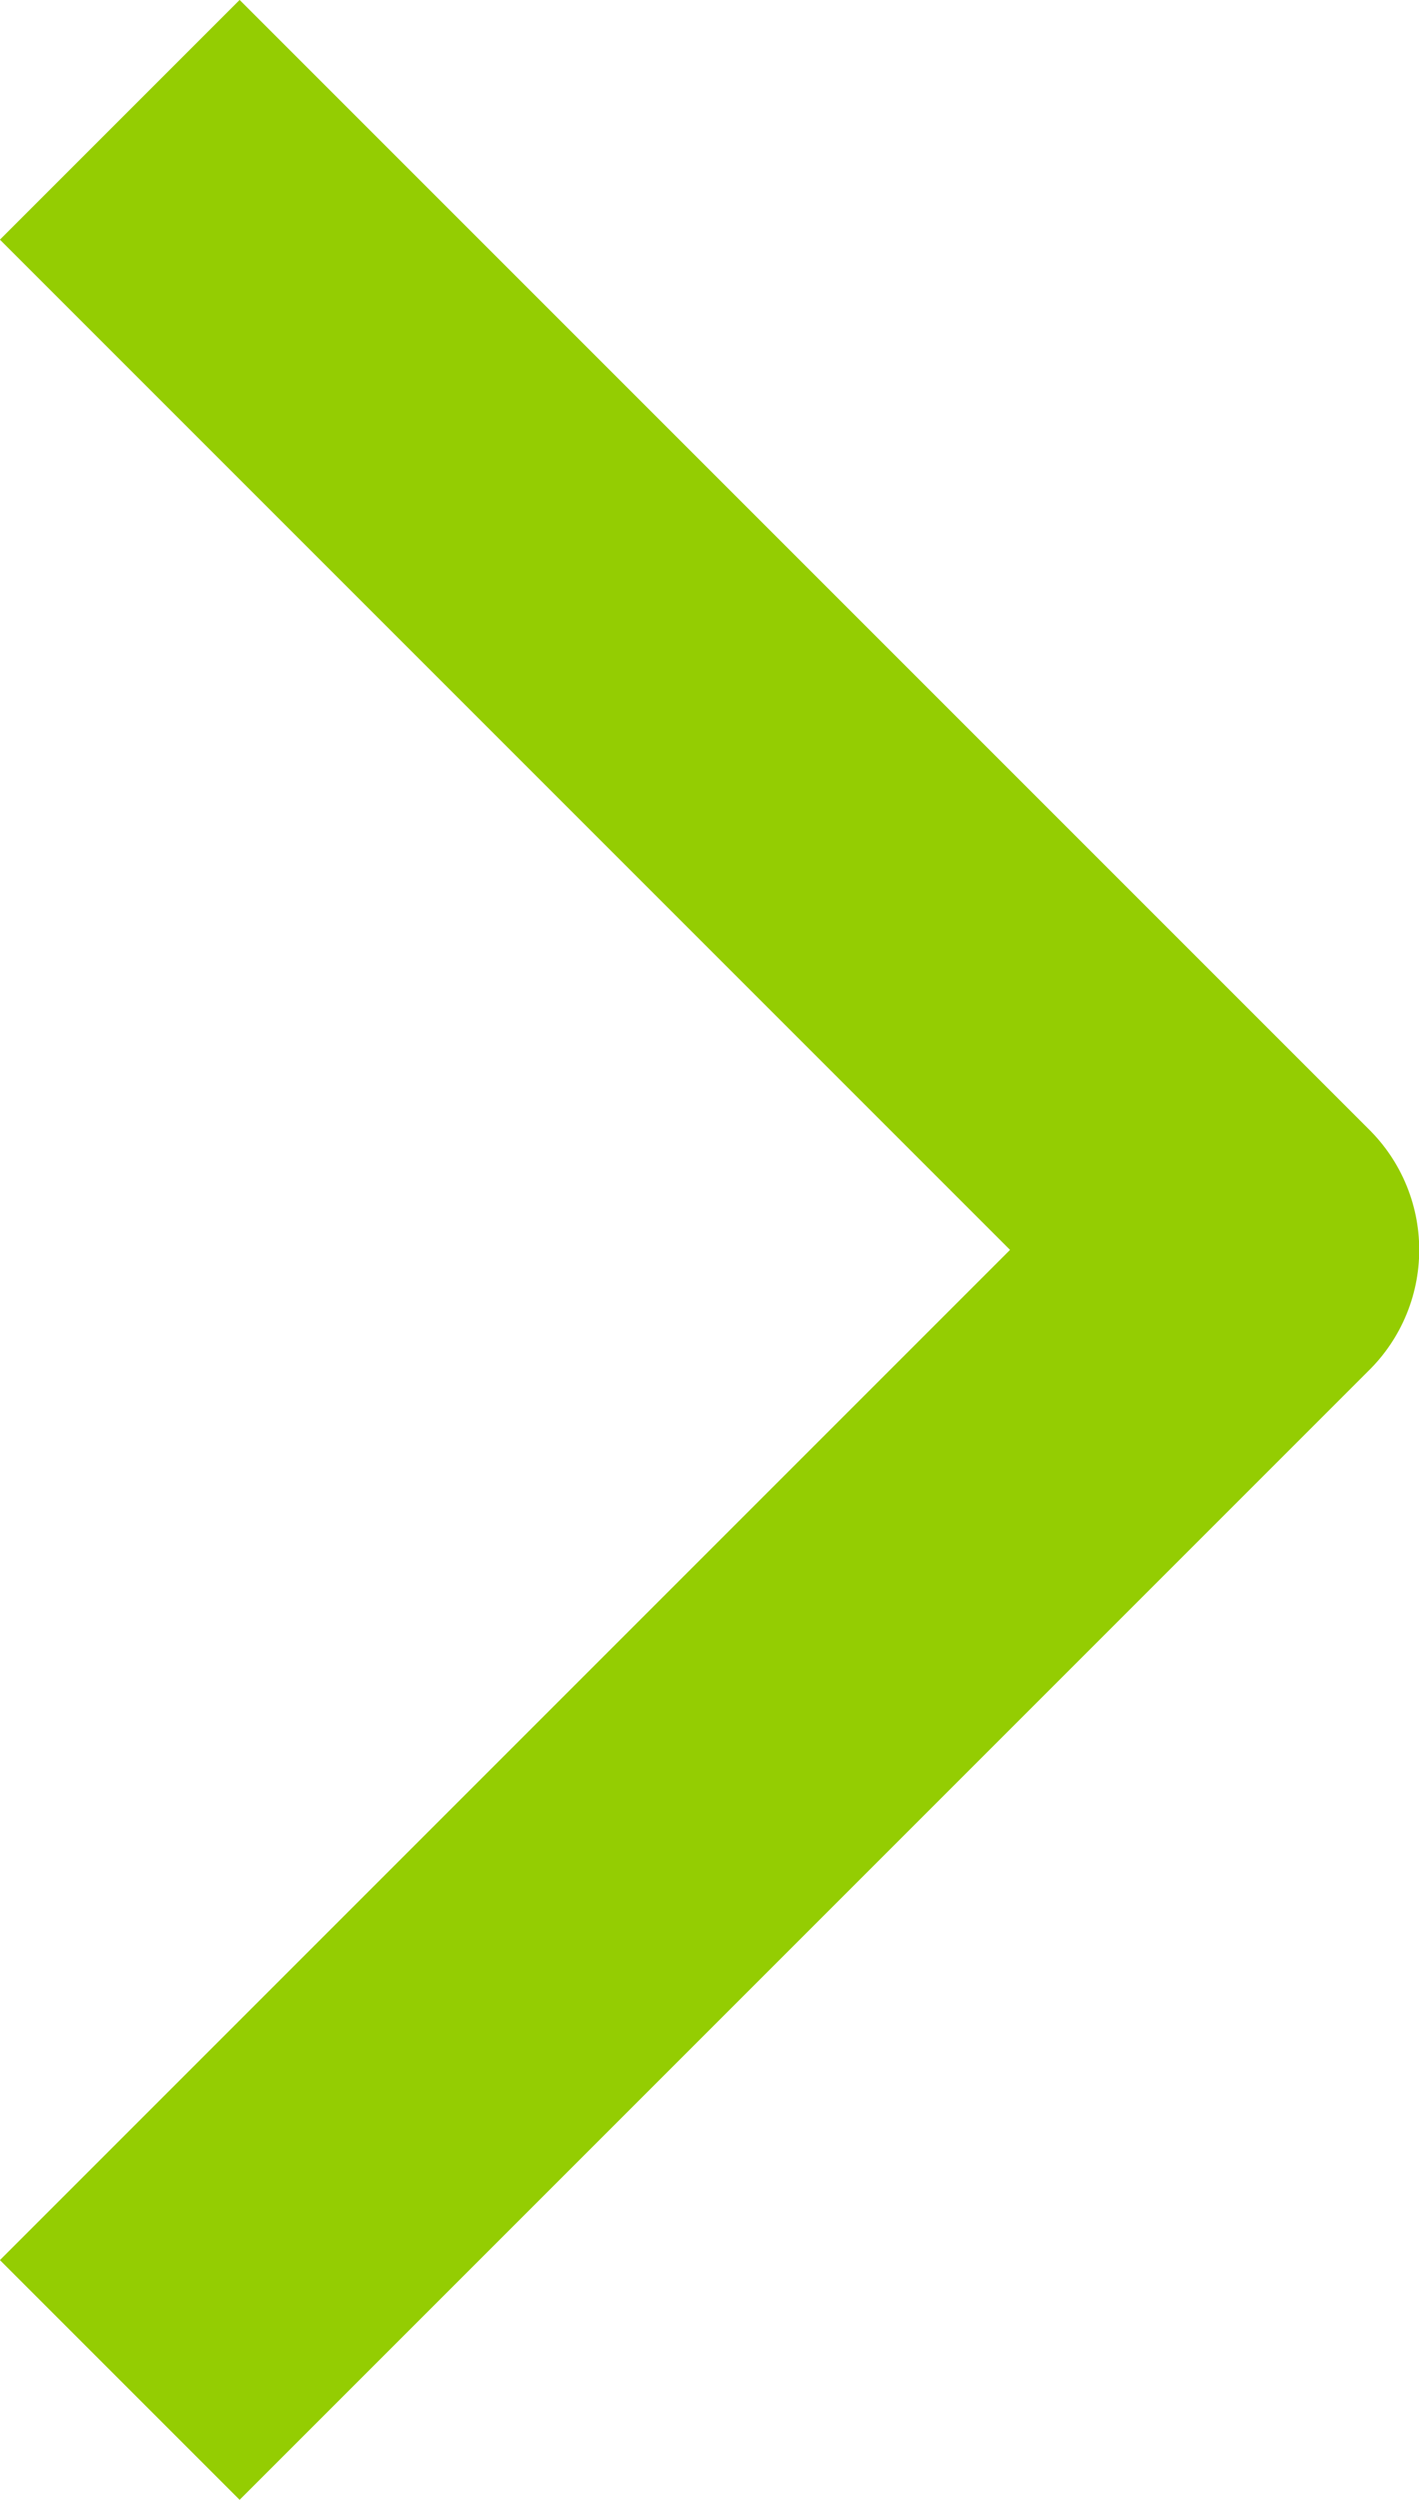 <svg xmlns="http://www.w3.org/2000/svg" width="6.279" height="11.061" viewBox="0 0 6.279 11.061">
  <path id="Path_1" data-name="Path 1" d="M76.983,9l5,5-5,5" transform="translate(-76.453 -8.47)" fill="none" stroke="#94cd02" stroke-linejoin="round" stroke-width="1.5"/>
</svg>

